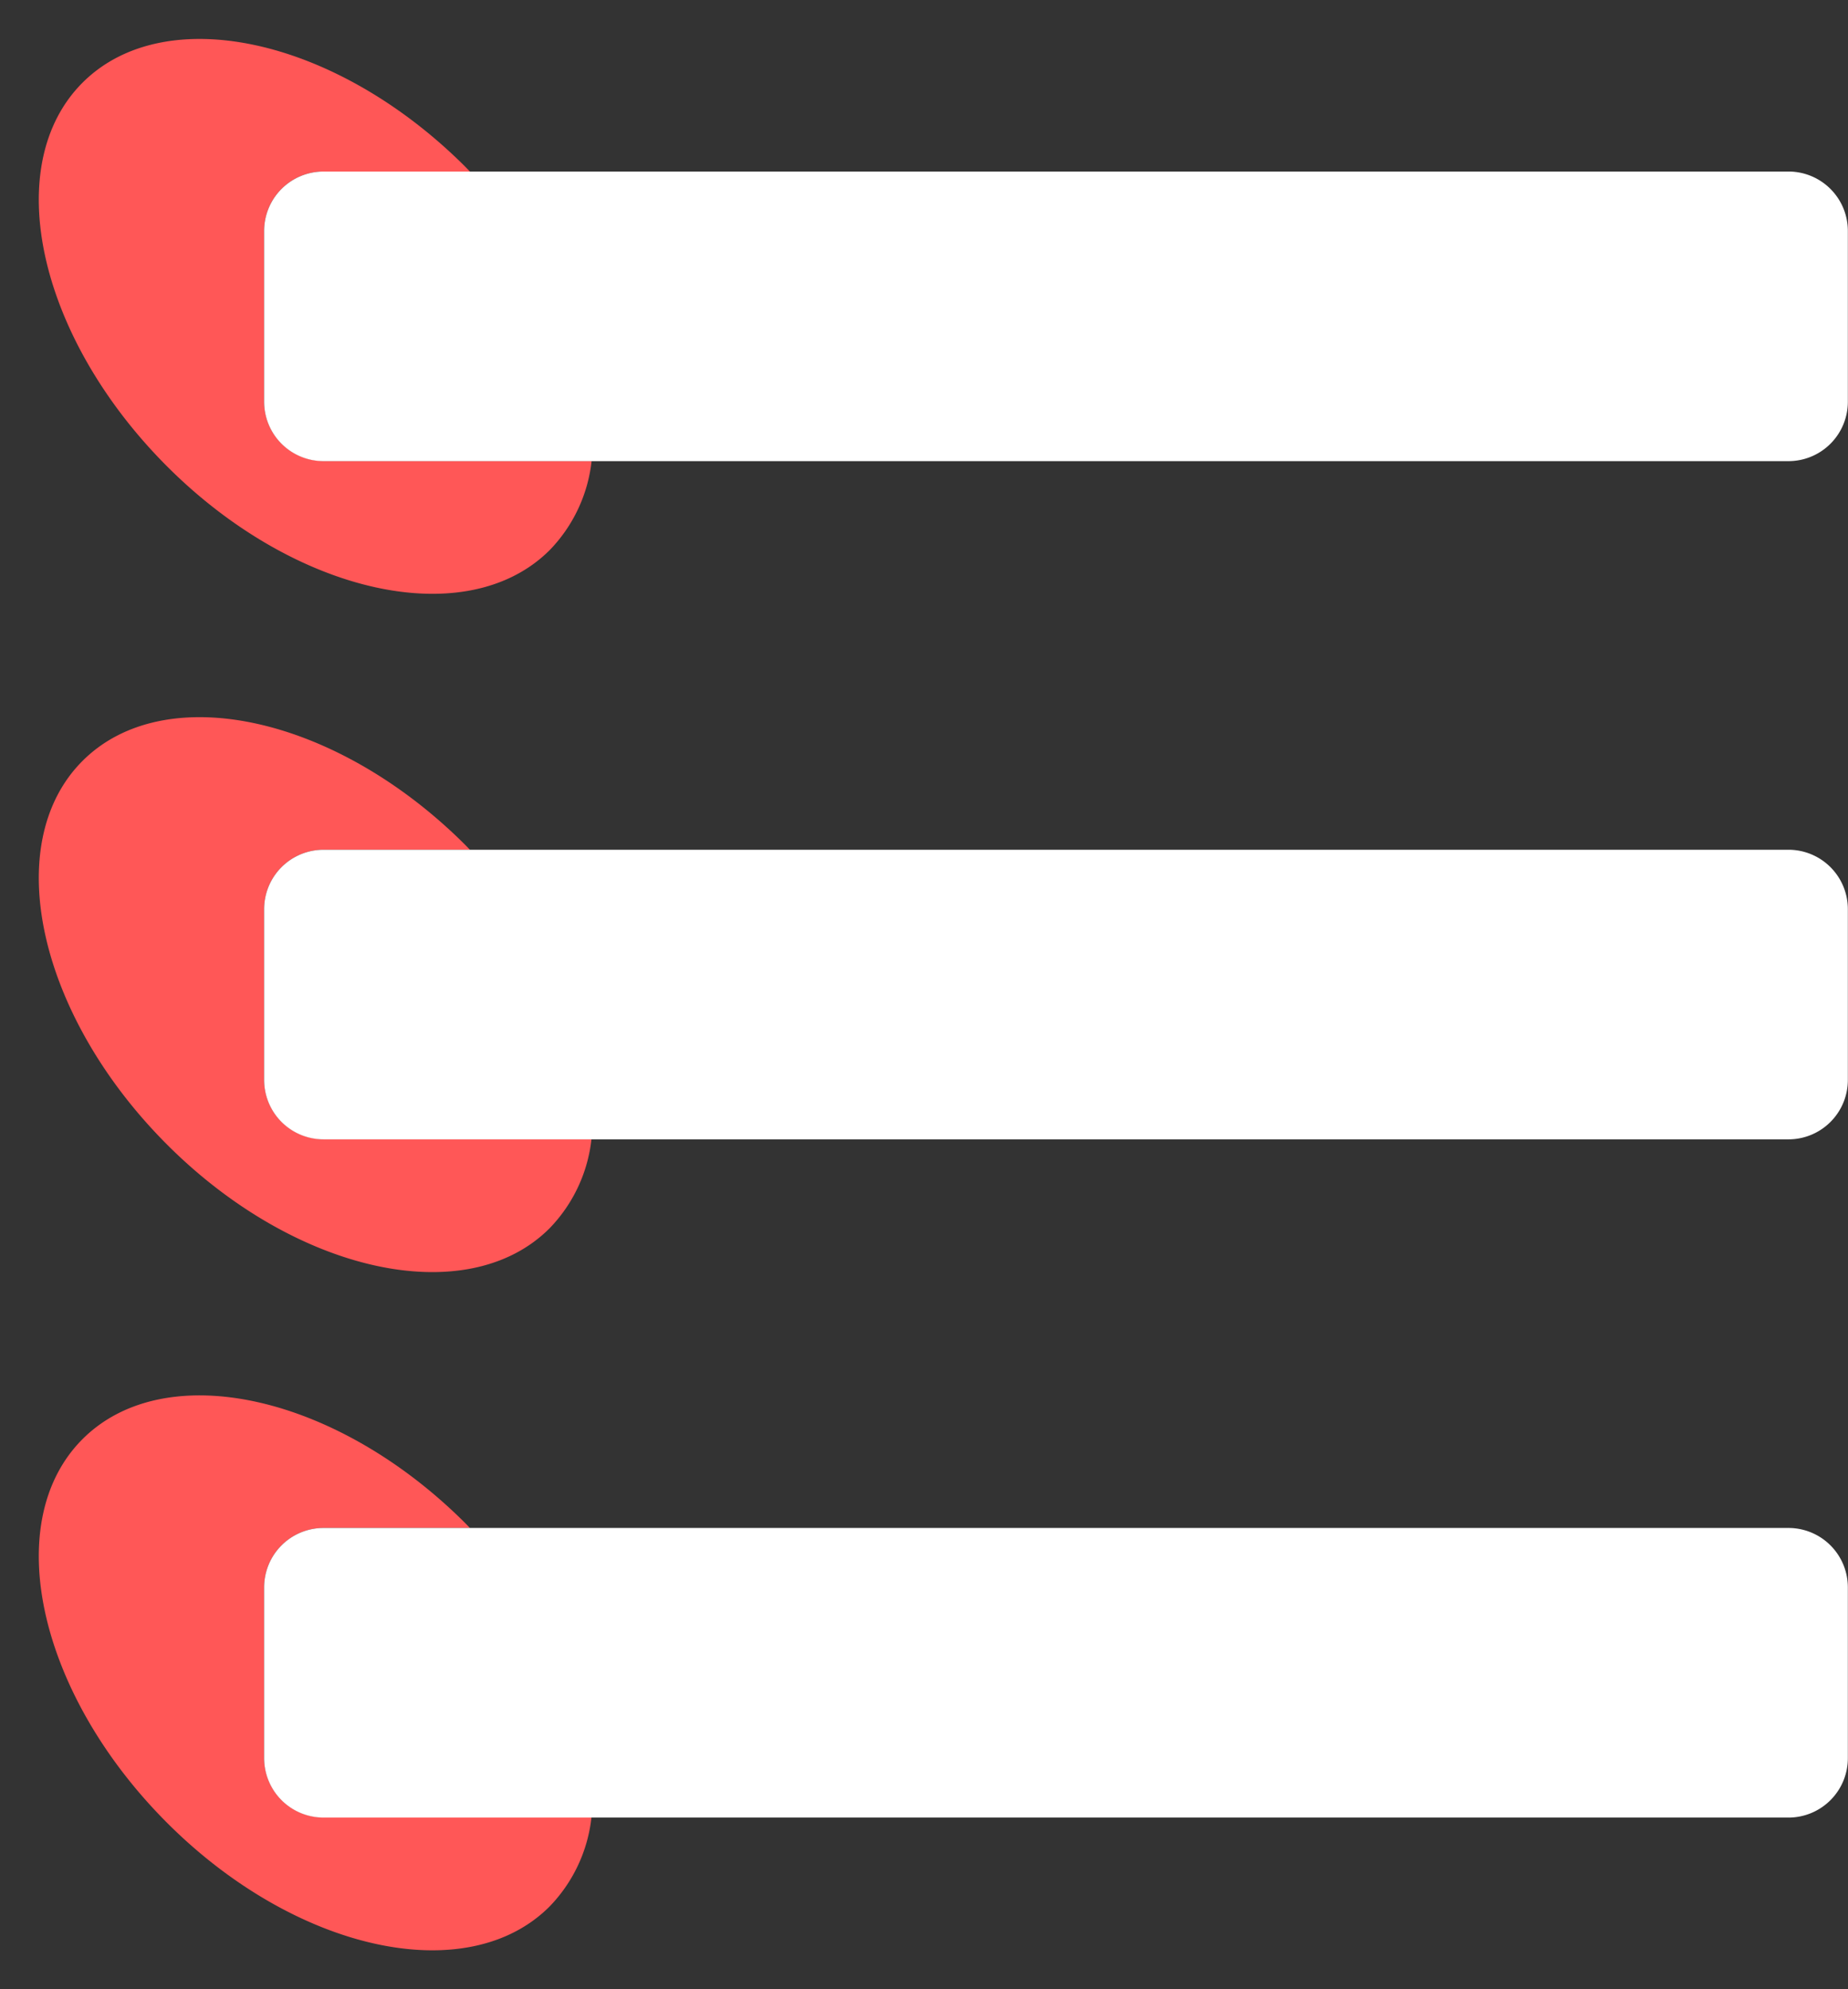 <?xml version="1.0" encoding="UTF-8" standalone="no"?><svg xmlns="http://www.w3.org/2000/svg" xmlns:xlink="http://www.w3.org/1999/xlink" data-name="Layer 1" fill="#000000" height="401.8" preserveAspectRatio="xMidYMid meet" version="1" viewBox="59.4 49.1 373.4 401.8" width="373.4" zoomAndPan="magnify"><rect x="59.4" y="49.1" width="373.4" height="401.8" fill="#333333" stroke="none"/><g id="change1_1"><path d="M170.48,160.21a30.65,30.65,0,0,0,8.46-18H124.77a12,12,0,0,1-12-12V95.75a12,12,0,0,1,12-12h29.58c-.3-.31-.59-.62-.9-.93-26.07-26.07-60.72-33.7-77.39-17s-9,51.31,17,77.39S153.81,176.88,170.48,160.21Z" fill="#ff5757"/></g><g id="change1_2"><path d="M112.77,267.25v-34.5a12,12,0,0,1,12-12h29.58c-.3-.31-.59-.62-.9-.93-26.07-26.07-60.72-33.7-77.39-17s-9,51.31,17,77.39,60.72,33.7,77.39,17a30.65,30.65,0,0,0,8.46-18H124.77A12,12,0,0,1,112.77,267.25Z" fill="#ff5757"/></g><g id="change1_3"><path d="M112.77,404.25v-34.5a12,12,0,0,1,12-12h29.58c-.3-.31-.59-.62-.9-.93-26.07-26.07-60.72-33.7-77.39-17s-9,51.31,17,77.39,60.72,33.7,77.39,17a30.65,30.65,0,0,0,8.46-18H124.77A12,12,0,0,1,112.77,404.25Z" fill="#ff5757"/></g><g id="change2_1"><path d="M420.77,83.75h-296a12,12,0,0,0-12,12v34.5a12,12,0,0,0,12,12h296a12,12,0,0,0,12-12V95.75A12,12,0,0,0,420.77,83.75Z" fill="#ffffff"/></g><g id="change2_2"><path d="M420.77,220.75h-296a12,12,0,0,0-12,12v34.5a12,12,0,0,0,12,12h296a12,12,0,0,0,12-12v-34.5A12,12,0,0,0,420.77,220.75Z" fill="#ffffff"/></g><g id="change2_3"><path d="M420.77,357.75h-296a12,12,0,0,0-12,12v34.5a12,12,0,0,0,12,12h296a12,12,0,0,0,12-12v-34.5A12,12,0,0,0,420.77,357.75Z" fill="#ffffff"/></g></svg>